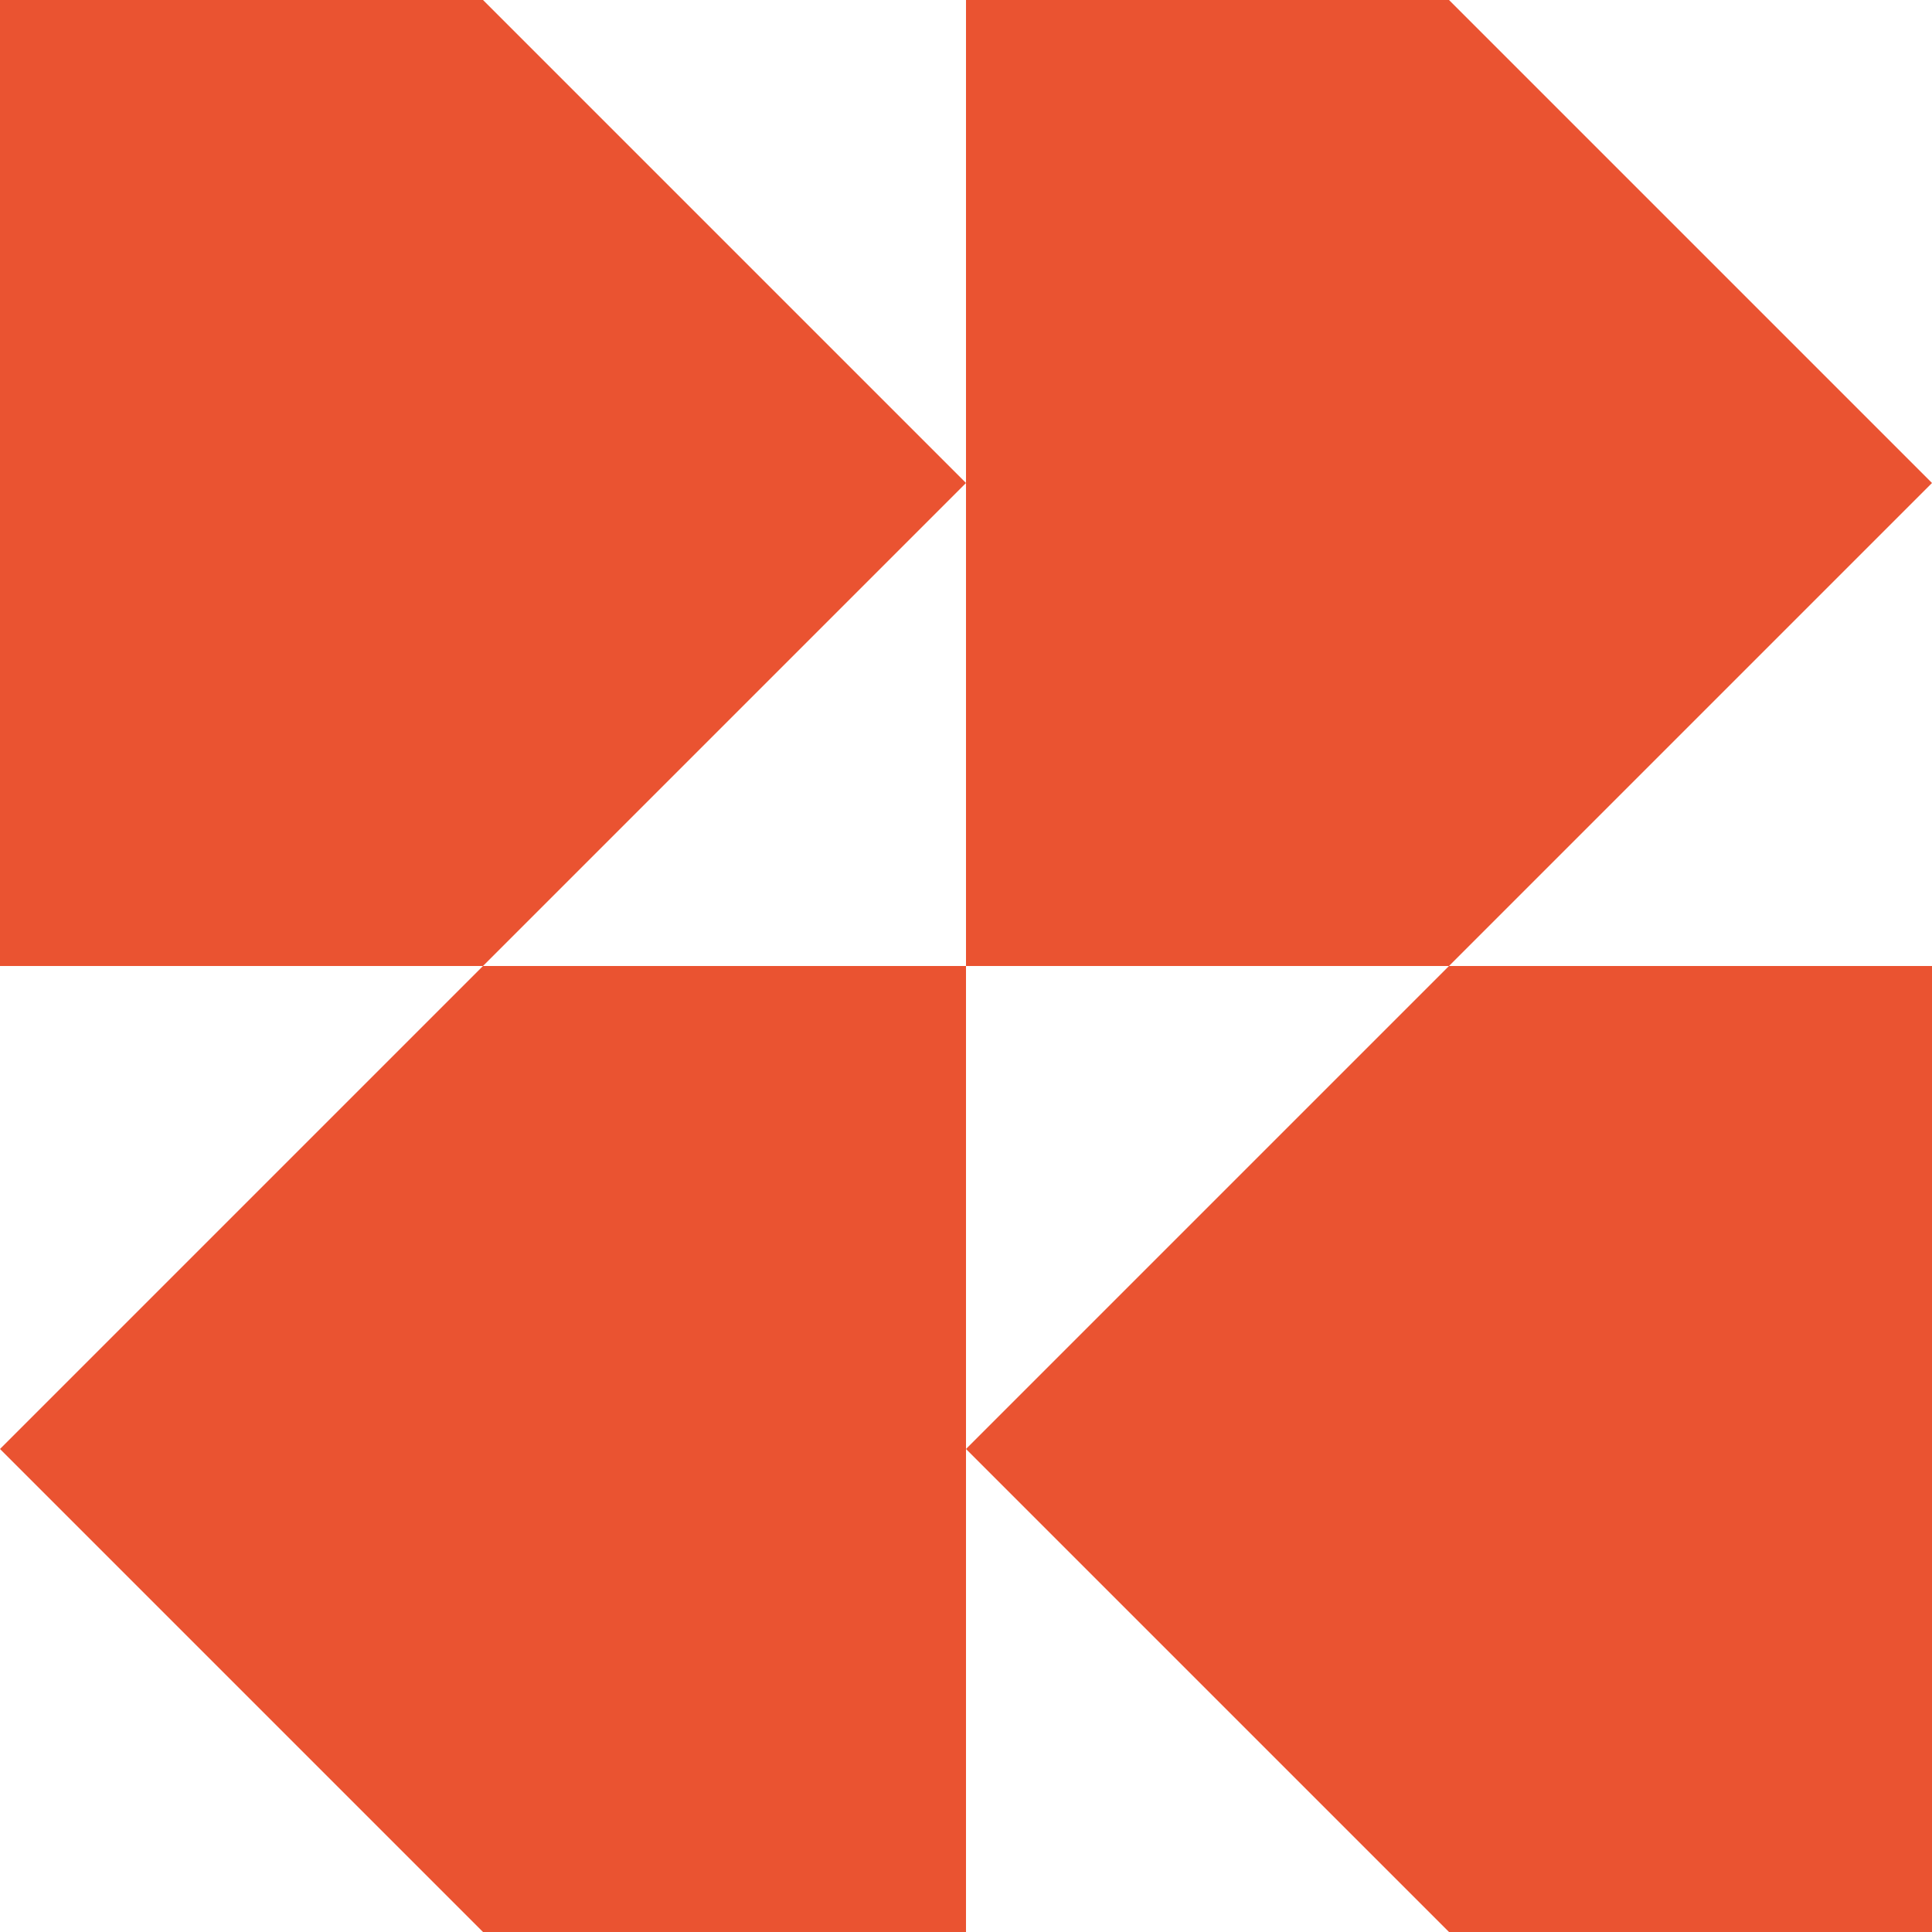 <svg width="50" height="50" viewBox="0 0 50 50" fill="none" xmlns="http://www.w3.org/2000/svg">
<path fill-rule="evenodd" clip-rule="evenodd" d="M37.5 25H25V37.5L25 50H12.5L0 37.5L12.5 25H0V0H12.5L25 12.5V2.38419e-06L37.5 0L50 12.5L37.5 25ZM25 12.5V25H12.5L25 12.5Z" fill="#EA5331"/>
<path d="M37.5 25H50V50H37.5L25 37.5L37.5 25Z" fill="#EA5331"/>
</svg>
